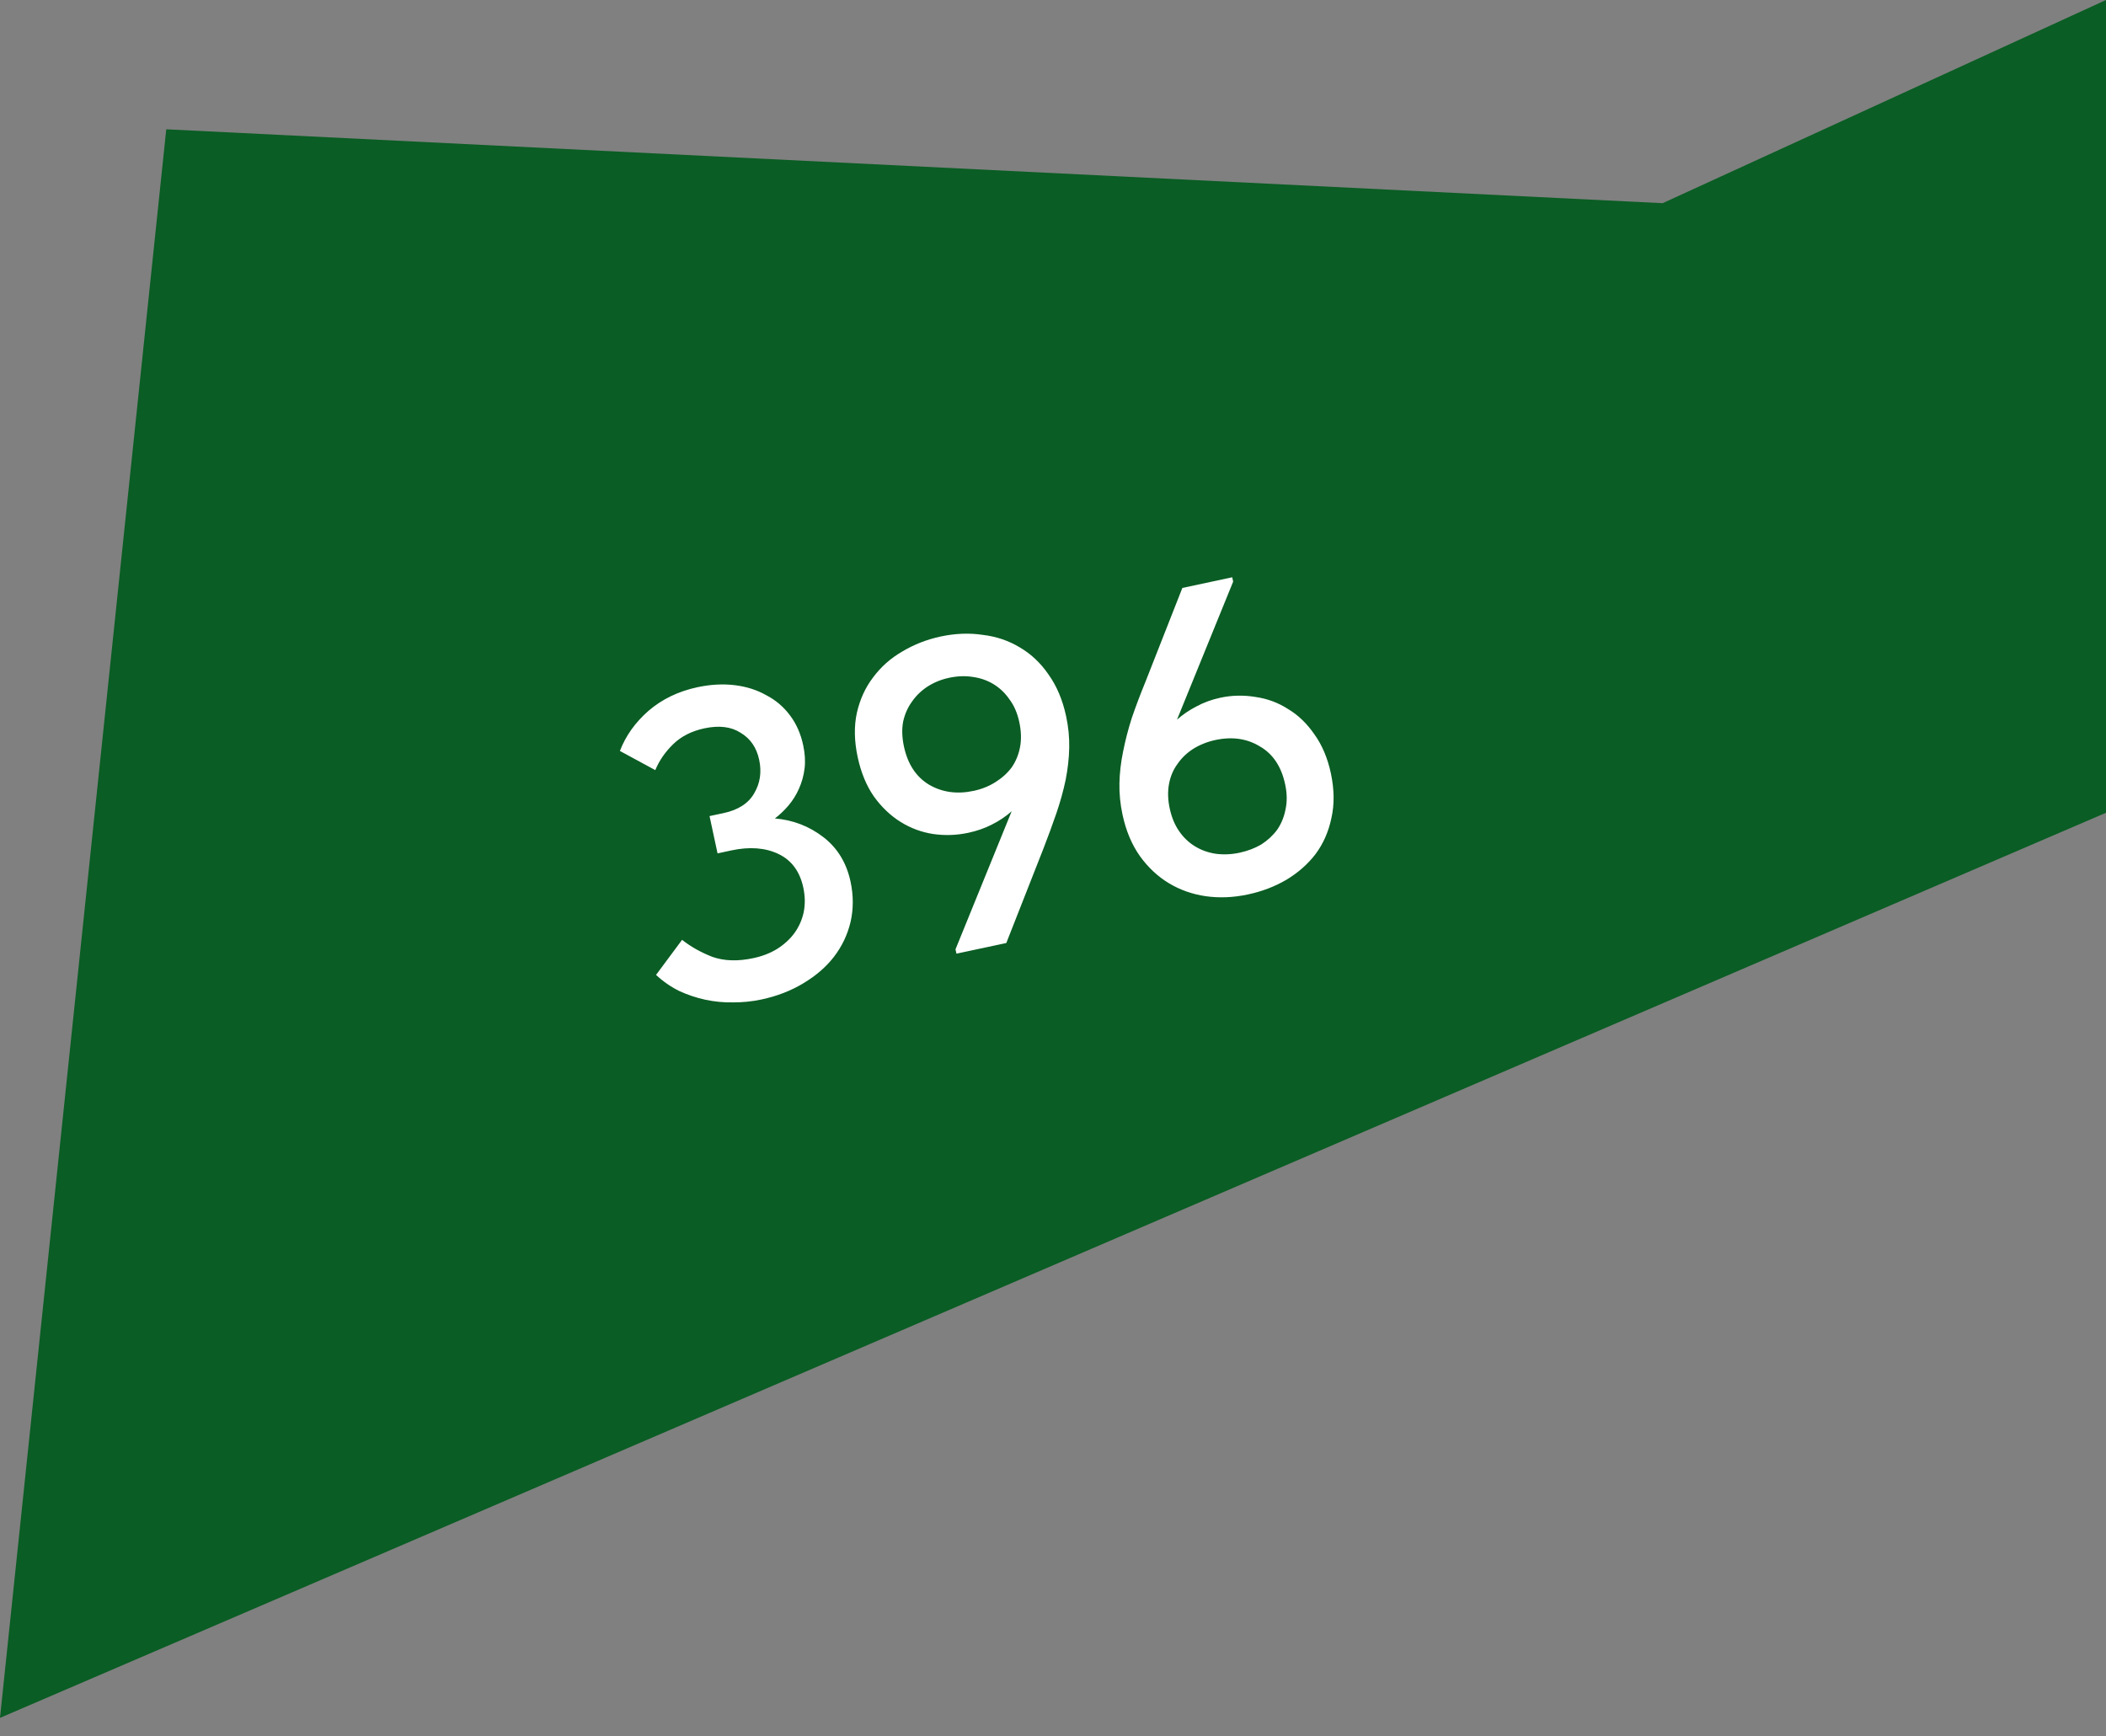 <?xml version="1.0" encoding="UTF-8"?> <svg xmlns="http://www.w3.org/2000/svg" width="57" height="47" viewBox="0 0 57 47" fill="none"><rect x="0" y="0" width="57" height="47" fill="#808080" stroke="none"/><path d="M4.5 3.5L0 46.5L57 22V0L45 5.5L4.5 3.5Z" fill="#0A5D24"></path><path d="M20.611 27.054C20.36 27.108 20.104 27.134 19.842 27.133C19.59 27.138 19.339 27.114 19.09 27.061C18.842 27.007 18.604 26.927 18.376 26.821C18.147 26.706 17.941 26.562 17.756 26.389L18.461 25.44C18.698 25.627 18.972 25.781 19.284 25.902C19.603 26.014 19.973 26.025 20.395 25.934C20.63 25.884 20.842 25.802 21.03 25.688C21.224 25.565 21.382 25.421 21.502 25.256C21.622 25.091 21.705 24.905 21.751 24.699C21.795 24.485 21.792 24.261 21.742 24.026C21.648 23.588 21.424 23.285 21.068 23.115C20.713 22.946 20.289 22.914 19.796 23.019L19.421 23.1L19.204 22.09L19.58 22.01C19.979 21.925 20.256 21.747 20.411 21.476C20.573 21.204 20.619 20.9 20.547 20.564C20.476 20.235 20.31 19.993 20.047 19.836C19.791 19.67 19.463 19.63 19.064 19.715C18.72 19.789 18.439 19.931 18.223 20.141C18.006 20.351 17.843 20.586 17.736 20.846L16.778 20.327C16.935 19.917 17.193 19.555 17.552 19.241C17.918 18.926 18.359 18.713 18.875 18.602C19.227 18.527 19.563 18.508 19.882 18.546C20.201 18.584 20.486 18.675 20.737 18.817C20.995 18.95 21.21 19.133 21.383 19.366C21.553 19.591 21.672 19.86 21.739 20.173C21.788 20.4 21.8 20.61 21.776 20.804C21.752 20.997 21.701 21.18 21.623 21.352C21.552 21.514 21.457 21.666 21.34 21.805C21.229 21.935 21.107 22.052 20.973 22.154C21.465 22.196 21.901 22.364 22.284 22.659C22.666 22.953 22.911 23.355 23.02 23.863C23.101 24.239 23.101 24.603 23.021 24.955C22.939 25.3 22.79 25.614 22.572 25.898C22.361 26.172 22.085 26.411 21.744 26.615C21.411 26.817 21.033 26.964 20.611 27.054ZM25.46 17.229C25.851 17.146 26.229 17.13 26.592 17.184C26.961 17.227 27.296 17.34 27.596 17.521C27.905 17.7 28.166 17.947 28.381 18.261C28.603 18.573 28.761 18.948 28.855 19.387C28.917 19.676 28.945 19.96 28.939 20.24C28.934 20.519 28.901 20.808 28.843 21.107C28.782 21.398 28.699 21.698 28.594 22.007C28.488 22.316 28.369 22.64 28.237 22.98L27.236 25.526L25.887 25.814L25.861 25.697L27.381 21.96C27.223 22.1 27.044 22.221 26.845 22.32C26.653 22.419 26.44 22.493 26.205 22.543C25.892 22.61 25.575 22.621 25.255 22.575C24.942 22.527 24.648 22.418 24.375 22.248C24.101 22.077 23.859 21.847 23.65 21.556C23.448 21.264 23.303 20.91 23.214 20.496C23.12 20.058 23.113 19.659 23.191 19.298C23.275 18.928 23.423 18.606 23.634 18.332C23.844 18.05 24.105 17.818 24.418 17.637C24.737 17.445 25.085 17.31 25.46 17.229ZM25.687 18.347C25.476 18.392 25.284 18.47 25.111 18.58C24.939 18.691 24.796 18.828 24.684 18.991C24.57 19.146 24.49 19.327 24.444 19.533C24.406 19.738 24.413 19.961 24.465 20.204C24.567 20.681 24.792 21.025 25.14 21.237C25.496 21.447 25.901 21.504 26.354 21.407C26.573 21.36 26.769 21.281 26.942 21.171C27.122 21.058 27.27 20.924 27.384 20.769C27.496 20.606 27.571 20.422 27.609 20.218C27.647 20.013 27.64 19.79 27.588 19.547C27.537 19.305 27.448 19.099 27.321 18.93C27.203 18.759 27.059 18.622 26.89 18.519C26.72 18.416 26.53 18.35 26.32 18.322C26.117 18.291 25.906 18.3 25.687 18.347ZM33.777 24.211C33.386 24.295 33.005 24.311 32.634 24.259C32.271 24.206 31.939 24.089 31.638 23.908C31.338 23.727 31.077 23.484 30.857 23.18C30.634 22.867 30.476 22.492 30.382 22.054C30.32 21.765 30.292 21.48 30.298 21.201C30.304 20.921 30.337 20.636 30.397 20.345C30.456 20.046 30.534 19.743 30.632 19.436C30.738 19.127 30.86 18.802 31 18.461L32.001 15.915L33.351 15.626L33.376 15.744L31.856 19.48C32.014 19.34 32.19 19.221 32.381 19.123C32.579 19.015 32.795 18.936 33.03 18.886C33.343 18.819 33.66 18.812 33.983 18.866C34.303 18.912 34.597 19.021 34.863 19.193C35.135 19.355 35.372 19.583 35.573 19.875C35.783 20.166 35.932 20.518 36.021 20.933C36.114 21.371 36.119 21.775 36.035 22.145C35.958 22.513 35.815 22.838 35.605 23.12C35.394 23.395 35.129 23.627 34.81 23.818C34.497 24 34.153 24.131 33.777 24.211ZM33.548 23.082C33.767 23.035 33.964 22.96 34.138 22.858C34.31 22.747 34.454 22.614 34.568 22.459C34.68 22.296 34.755 22.112 34.794 21.907C34.839 21.701 34.836 21.477 34.784 21.234C34.681 20.749 34.452 20.406 34.097 20.203C33.749 19.991 33.348 19.934 32.895 20.031C32.676 20.078 32.476 20.158 32.295 20.27C32.123 20.381 31.98 20.517 31.868 20.681C31.754 20.836 31.678 21.016 31.64 21.22C31.602 21.425 31.608 21.644 31.658 21.879C31.71 22.122 31.795 22.328 31.914 22.499C32.032 22.67 32.176 22.807 32.345 22.91C32.514 23.013 32.7 23.079 32.903 23.11C33.114 23.138 33.329 23.129 33.548 23.082Z" fill="white"></path></svg> 